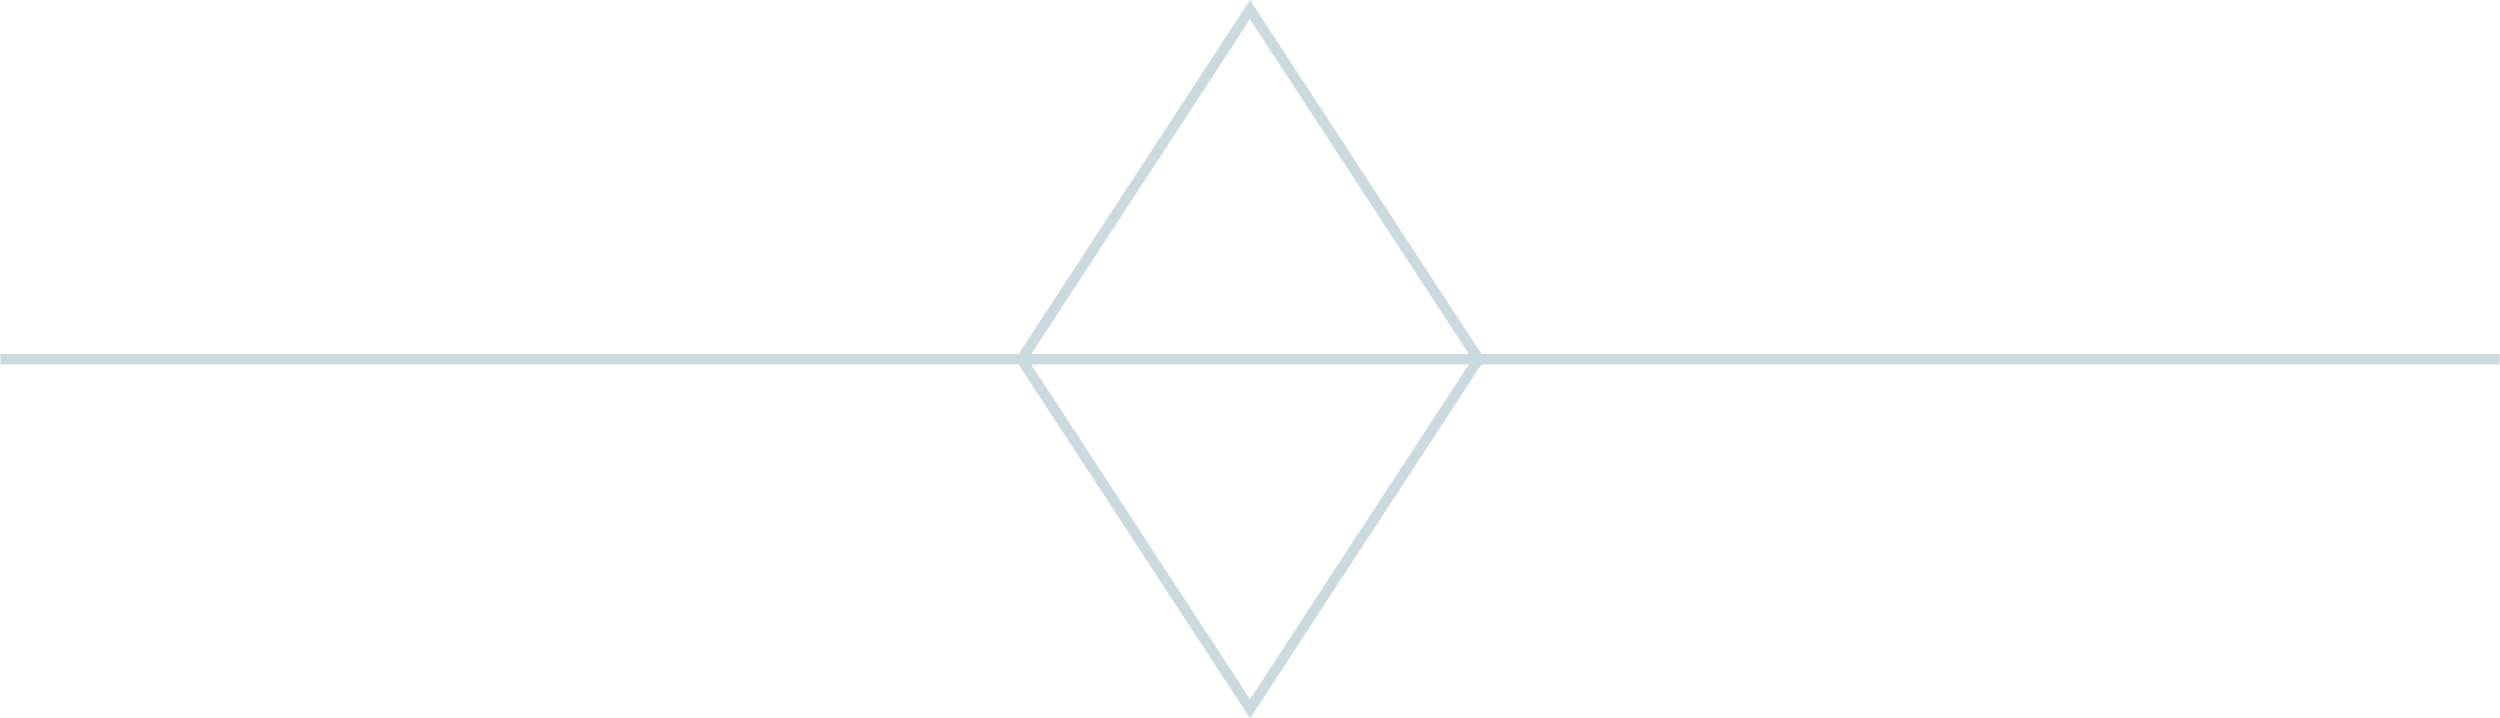 <svg xmlns="http://www.w3.org/2000/svg" id="a" width="83.97mm" height="24.13mm" viewBox="0 0 238.04 68.4"><rect x=".04" y="33.7" width="237.97" height="1" fill="#cbd9e1"></rect><path d="M119.02,68.4l-22.36-34.2L119.02,0l22.36,34.2-22.36,34.2h0ZM97.86,34.2l21.16,32.38,21.16-32.38L119.02,1.83l-21.16,32.38h0Z" fill="#cbd9e1"></path></svg>